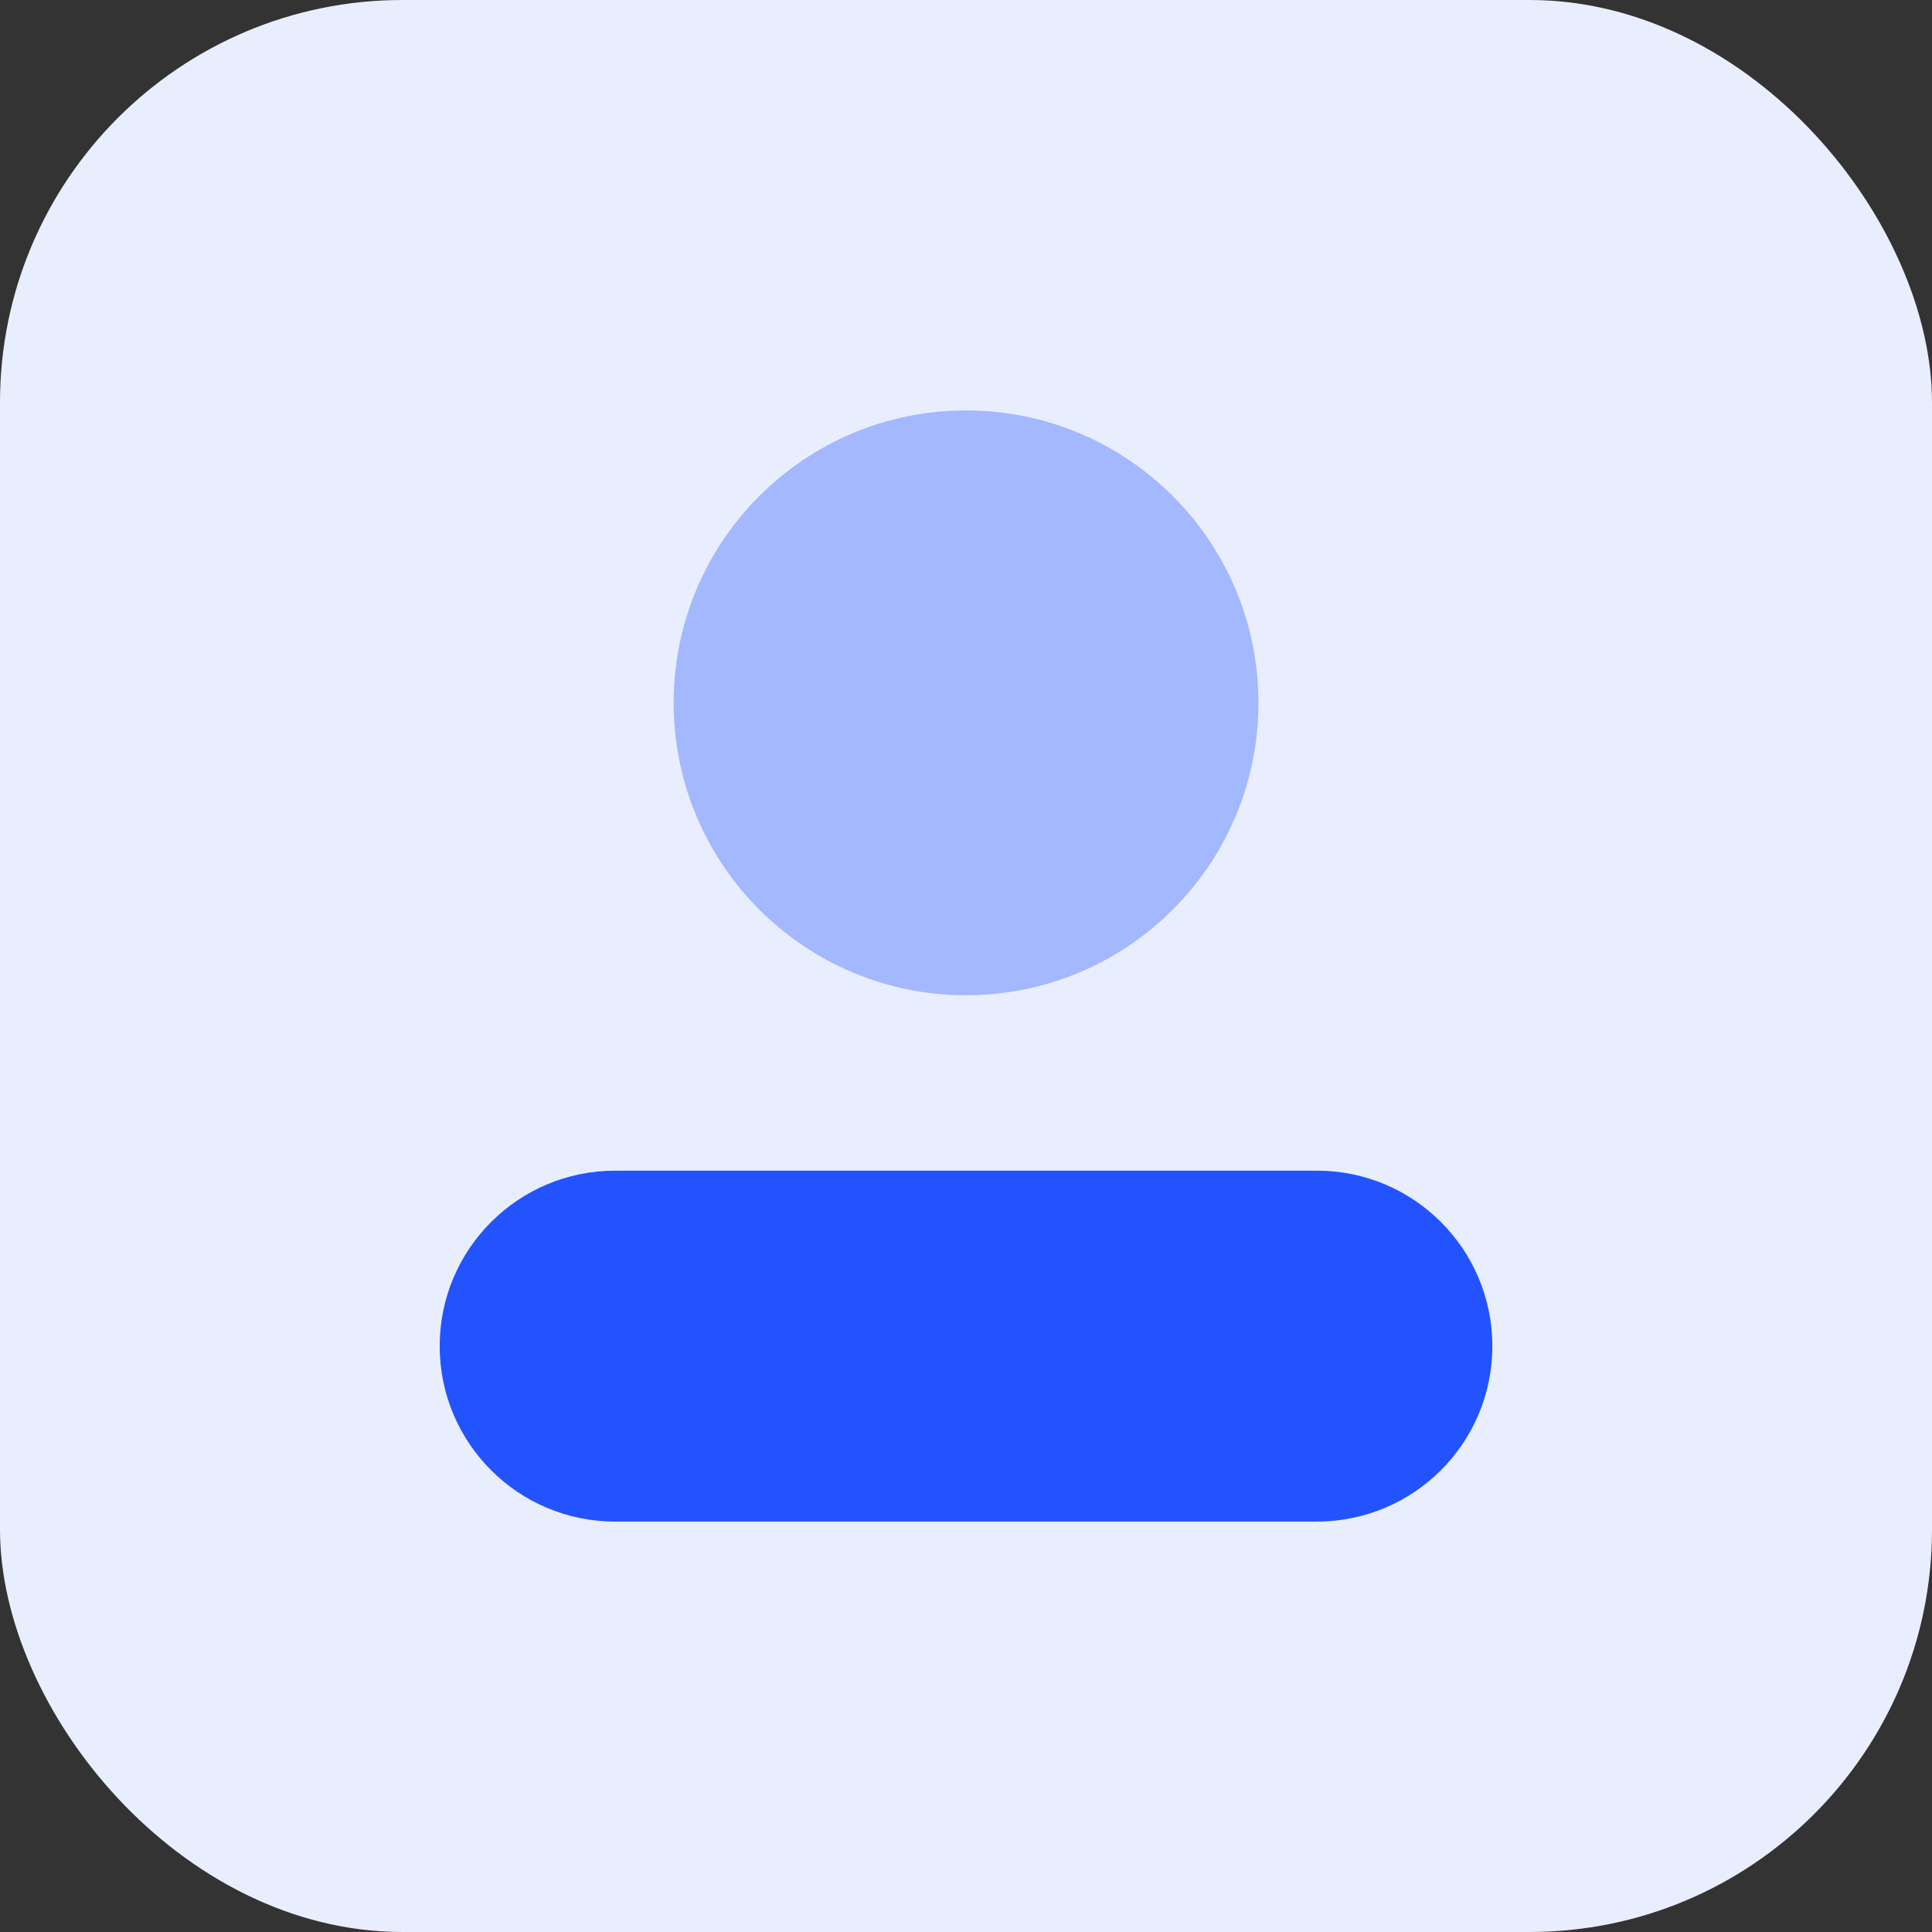 <svg width="96" height="96" viewBox="0 0 96 96" fill="none" xmlns="http://www.w3.org/2000/svg">
<rect x="0" y="0" width="96" height="96" fill="#333333" stroke="none"/>
<rect width="96" height="96" rx="20" fill="#E9EEFF"/>
<path opacity="0.35" d="M48.002 49.453C56.027 49.453 62.532 42.948 62.532 34.923C62.532 26.899 56.027 20.394 48.002 20.394C39.978 20.394 33.473 26.899 33.473 34.923C33.473 42.948 39.978 49.453 48.002 49.453Z" fill="#2253FF"/>
<path d="M65.437 58.17H30.565C25.75 58.17 21.848 62.073 21.848 66.888C21.848 71.703 25.75 75.606 30.565 75.606H65.437C70.252 75.606 74.154 71.703 74.154 66.888C74.154 62.073 70.252 58.17 65.437 58.17Z" fill="#2253FF"/>
</svg>
